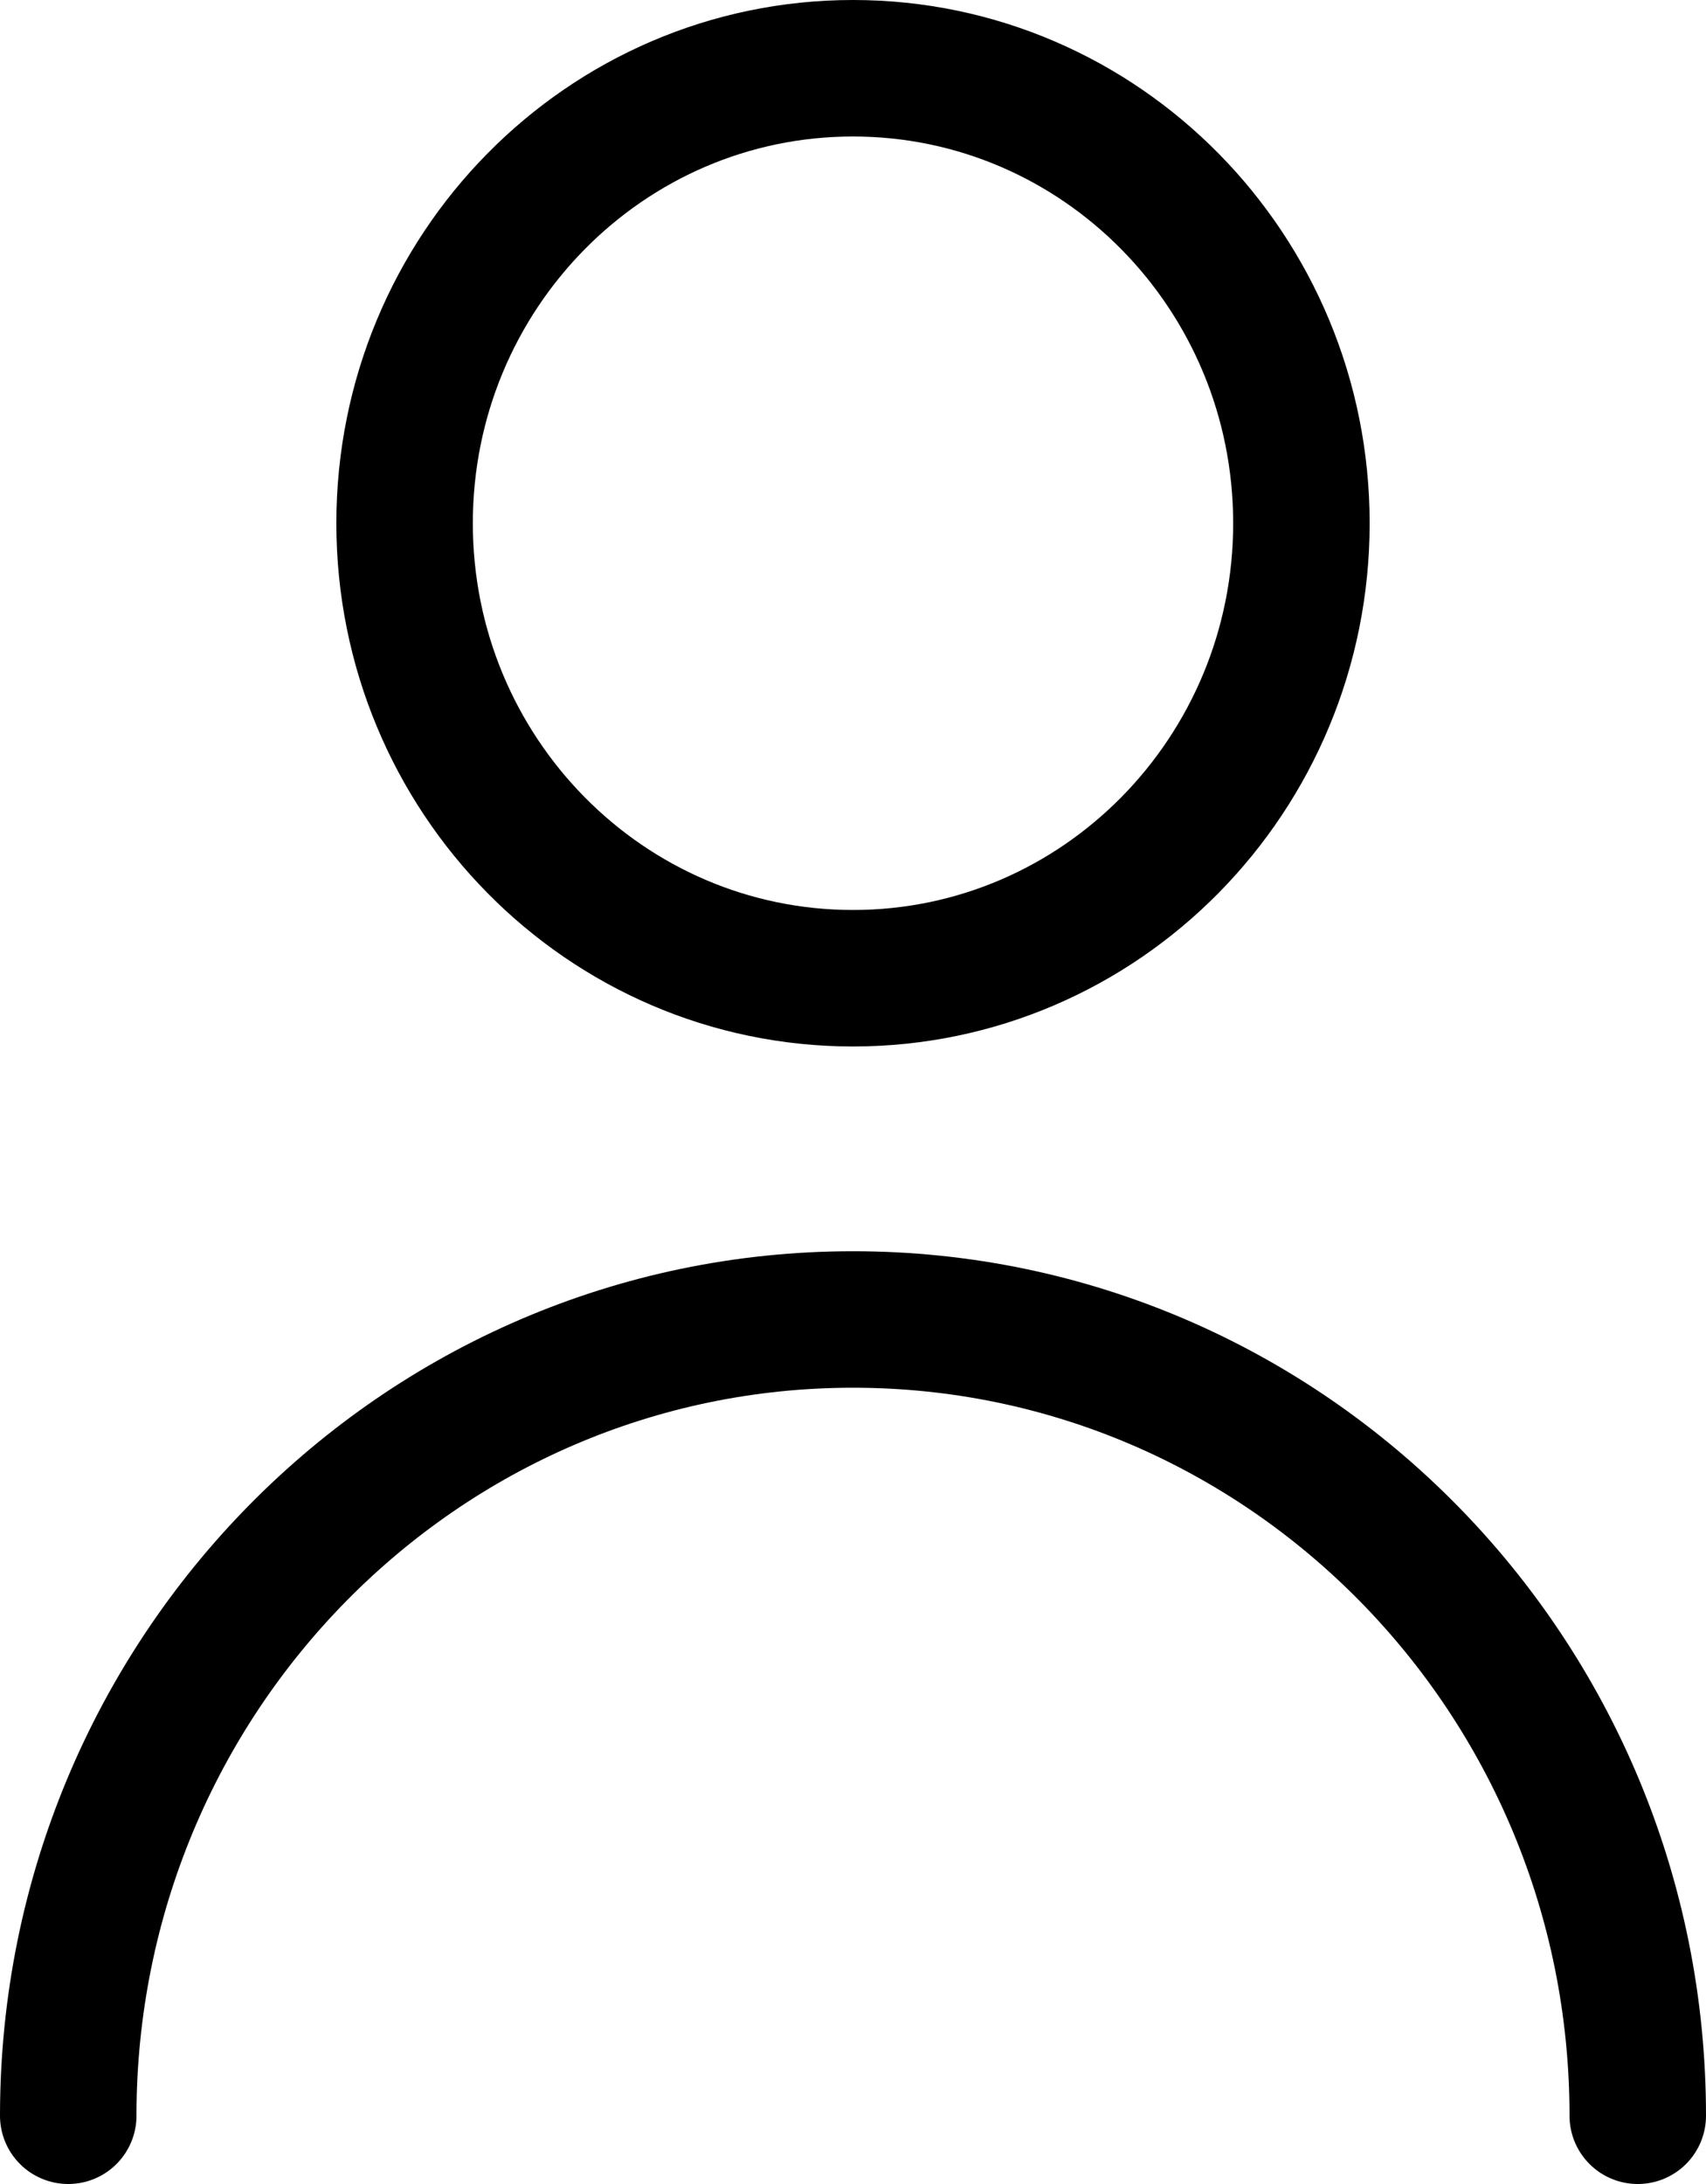 <svg xmlns="http://www.w3.org/2000/svg" width="25" height="32" viewBox="0 0 25 32" fill="none"><path d="M1 31C1 24.557 6.149 19.333 12.5 19.333C18.851 19.333 24 24.557 24 31M19.071 7.667C19.071 11.349 16.129 14.333 12.5 14.333C8.871 14.333 5.929 11.349 5.929 7.667C5.929 3.985 8.871 1 12.5 1C16.129 1 19.071 3.985 19.071 7.667Z" stroke="black" stroke-width="2" stroke-linecap="round" stroke-linejoin="round"></path></svg>